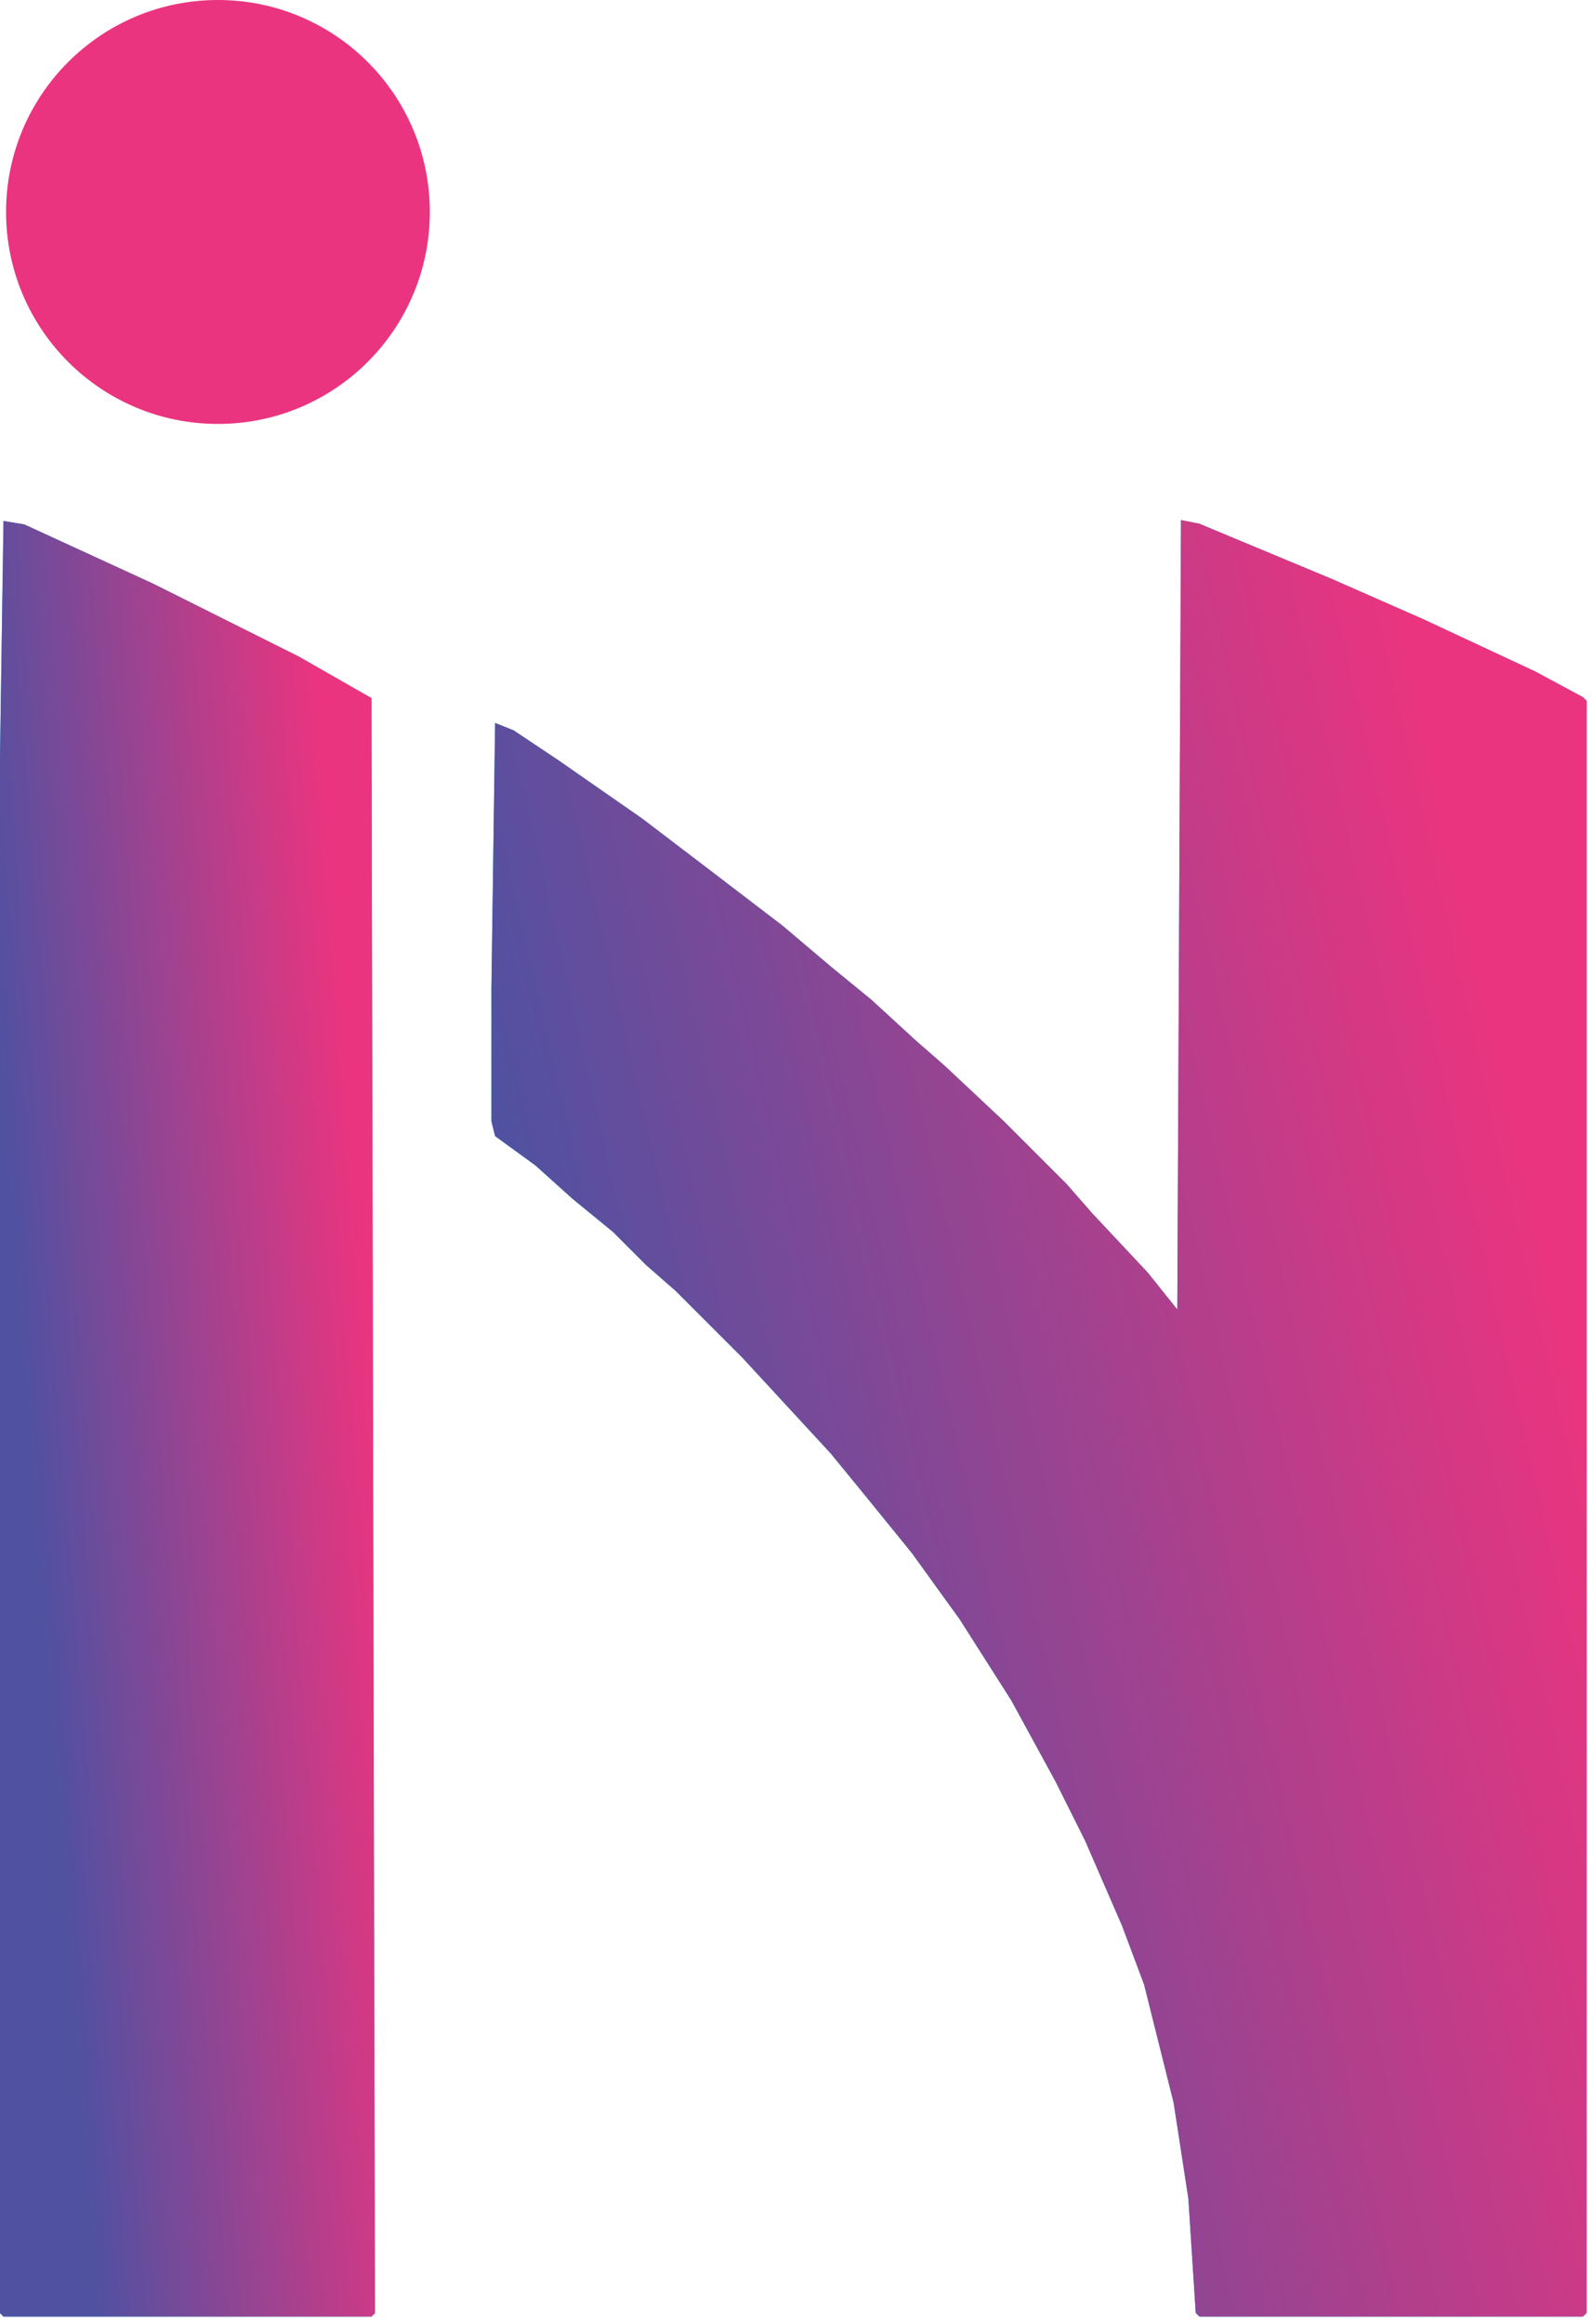 <svg width="98" height="143" viewBox="0 0 98 143" fill="none" xmlns="http://www.w3.org/2000/svg">
<path d="M72.699 32L73.834 32.227L82.005 35.632L87.68 38.129L94.49 41.307L97.441 42.896L97.668 43.123V142.319L97.441 142.546H73.834L73.607 142.319L73.153 135.283L72.245 129.381L70.429 122.117L69.067 118.485L66.797 113.264L64.981 109.632L62.257 104.638L59.079 99.644L56.128 95.559L53.177 91.927L51.134 89.43L45.687 83.528L41.601 79.442L39.785 77.853L37.742 75.81L35.245 73.767L32.975 71.724L30.478 69.908L30.251 69V60.828L30.478 44.485L31.613 44.939L34.337 46.755L39.558 50.387L44.325 54.019L48.184 56.969L51.134 59.466L53.631 61.509L56.355 64.006L58.171 65.595L61.803 69L65.662 72.859L67.251 74.675L70.656 78.307L72.472 80.577L72.699 32Z" fill="#00B9E4"/>
<path d="M72.699 32L73.834 32.227L82.005 35.632L87.68 38.129L94.49 41.307L97.441 42.896L97.668 43.123V142.319L97.441 142.546H73.834L73.607 142.319L73.153 135.283L72.245 129.381L70.429 122.117L69.067 118.485L66.797 113.264L64.981 109.632L62.257 104.638L59.079 99.644L56.128 95.559L53.177 91.927L51.134 89.43L45.687 83.528L41.601 79.442L39.785 77.853L37.742 75.81L35.245 73.767L32.975 71.724L30.478 69.908L30.251 69V60.828L30.478 44.485L31.613 44.939L34.337 46.755L39.558 50.387L44.325 54.019L48.184 56.969L51.134 59.466L53.631 61.509L56.355 64.006L58.171 65.595L61.803 69L65.662 72.859L67.251 74.675L70.656 78.307L72.472 80.577L72.699 32Z" fill="url(#paint0_linear_38_124)"/>
<path d="M0.214 32.056L1.496 32.269L9.403 35.903L18.38 40.391L22.867 42.955L23.081 142.333L22.867 142.547H0.214L0 142.333V46.588L0.214 32.056Z" fill="#00B9E4"/>
<path d="M0.214 32.056L1.496 32.269L9.403 35.903L18.38 40.391L22.867 42.955L23.081 142.333L22.867 142.547H0.214L0 142.333V46.588L0.214 32.056Z" fill="url(#paint1_linear_38_124)"/>
<ellipse cx="13.416" cy="13.043" rx="13.043" ry="13.043" fill="#EB347F"/>
<defs>
<linearGradient id="paint0_linear_38_124" x1="91.923" y1="61.015" x2="32.286" y2="74.634" gradientUnits="userSpaceOnUse">
<stop stop-color="#EB347F"/>
<stop offset="1" stop-color="#5151A1"/>
</linearGradient>
<linearGradient id="paint1_linear_38_124" x1="21.114" y1="61.056" x2="-0.237" y2="62.726" gradientUnits="userSpaceOnUse">
<stop stop-color="#EB347F"/>
<stop offset="1" stop-color="#5151A1"/>
</linearGradient>
</defs>
</svg>
